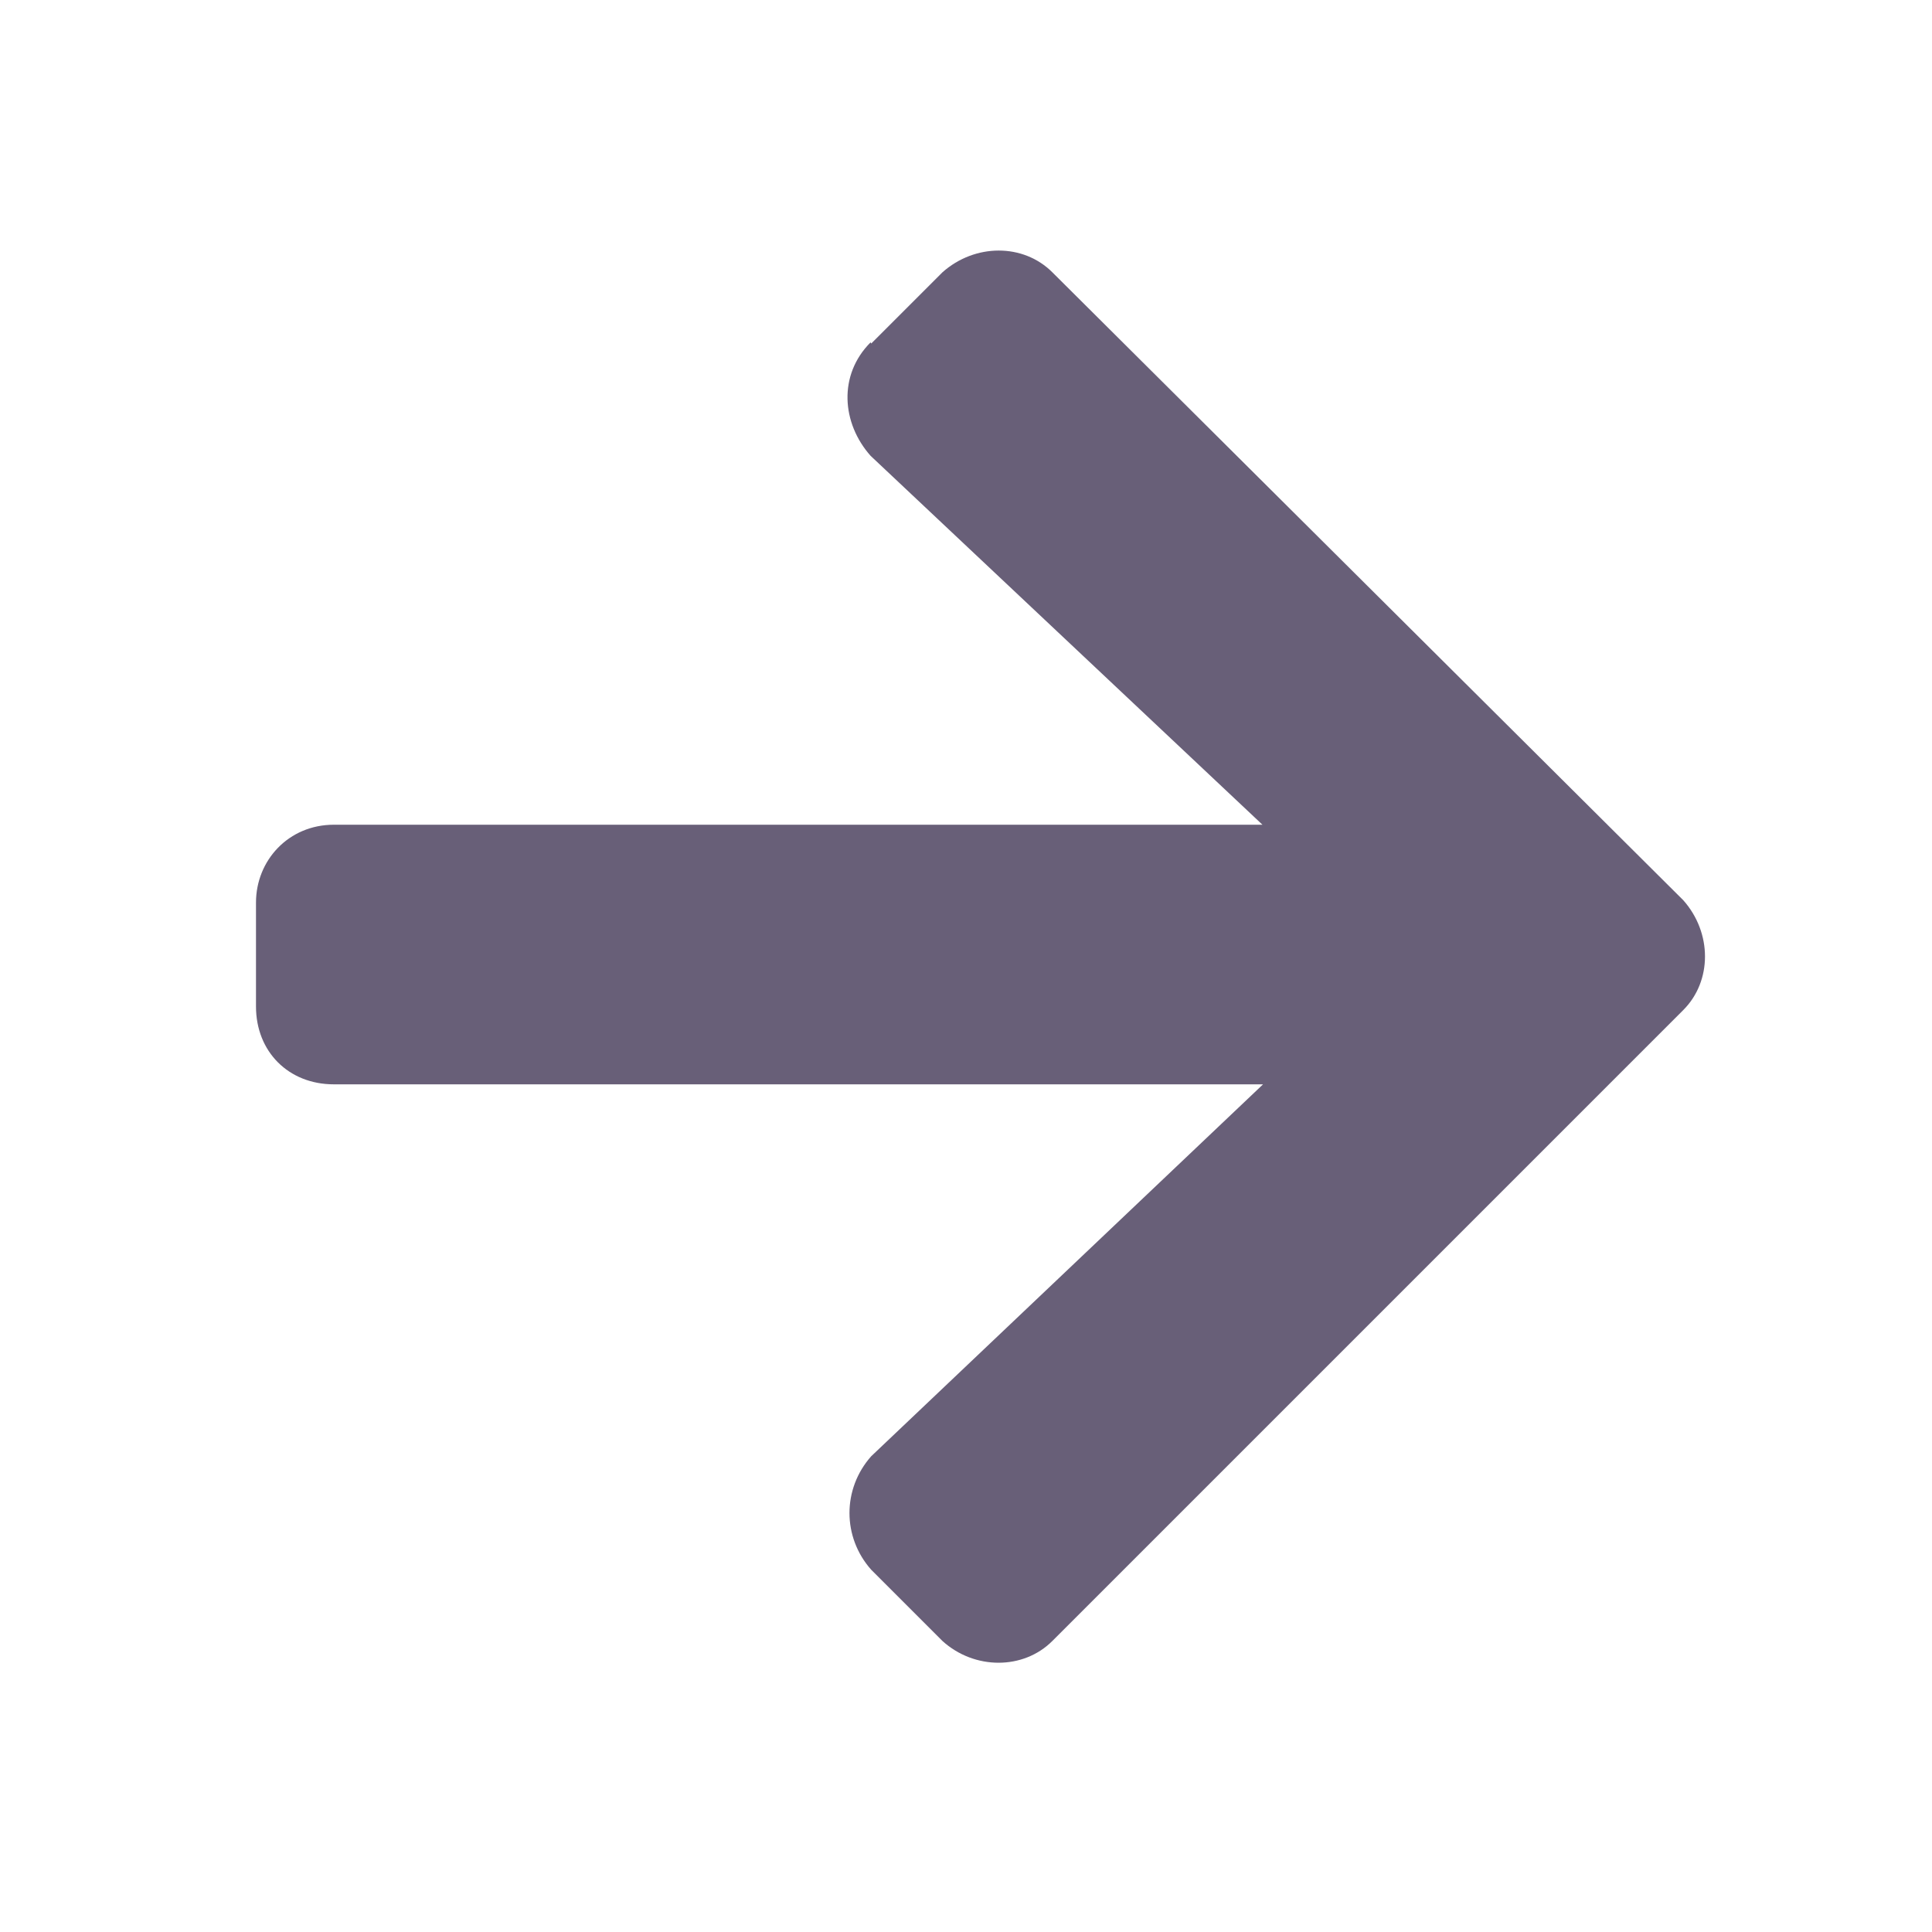 <svg xmlns="http://www.w3.org/2000/svg" viewBox="0 0 32 32">
  <path class="cls-1" d="m14.43,5.69l1.18-1.18c.54-.48,1.34-.48,1.82,0l10.45,10.4c.48.54.48,1.34,0,1.82l-10.45,10.45c-.48.48-1.29.48-1.82,0l-1.18-1.18c-.48-.54-.48-1.34,0-1.88l6.49-6.16H5.53c-.75,0-1.29-.54-1.29-1.29v-1.72c0-.7.54-1.29,1.29-1.29h15.38l-6.49-6.11c-.48-.54-.54-1.34,0-1.88Z" fill="#685F78"/>
</svg>